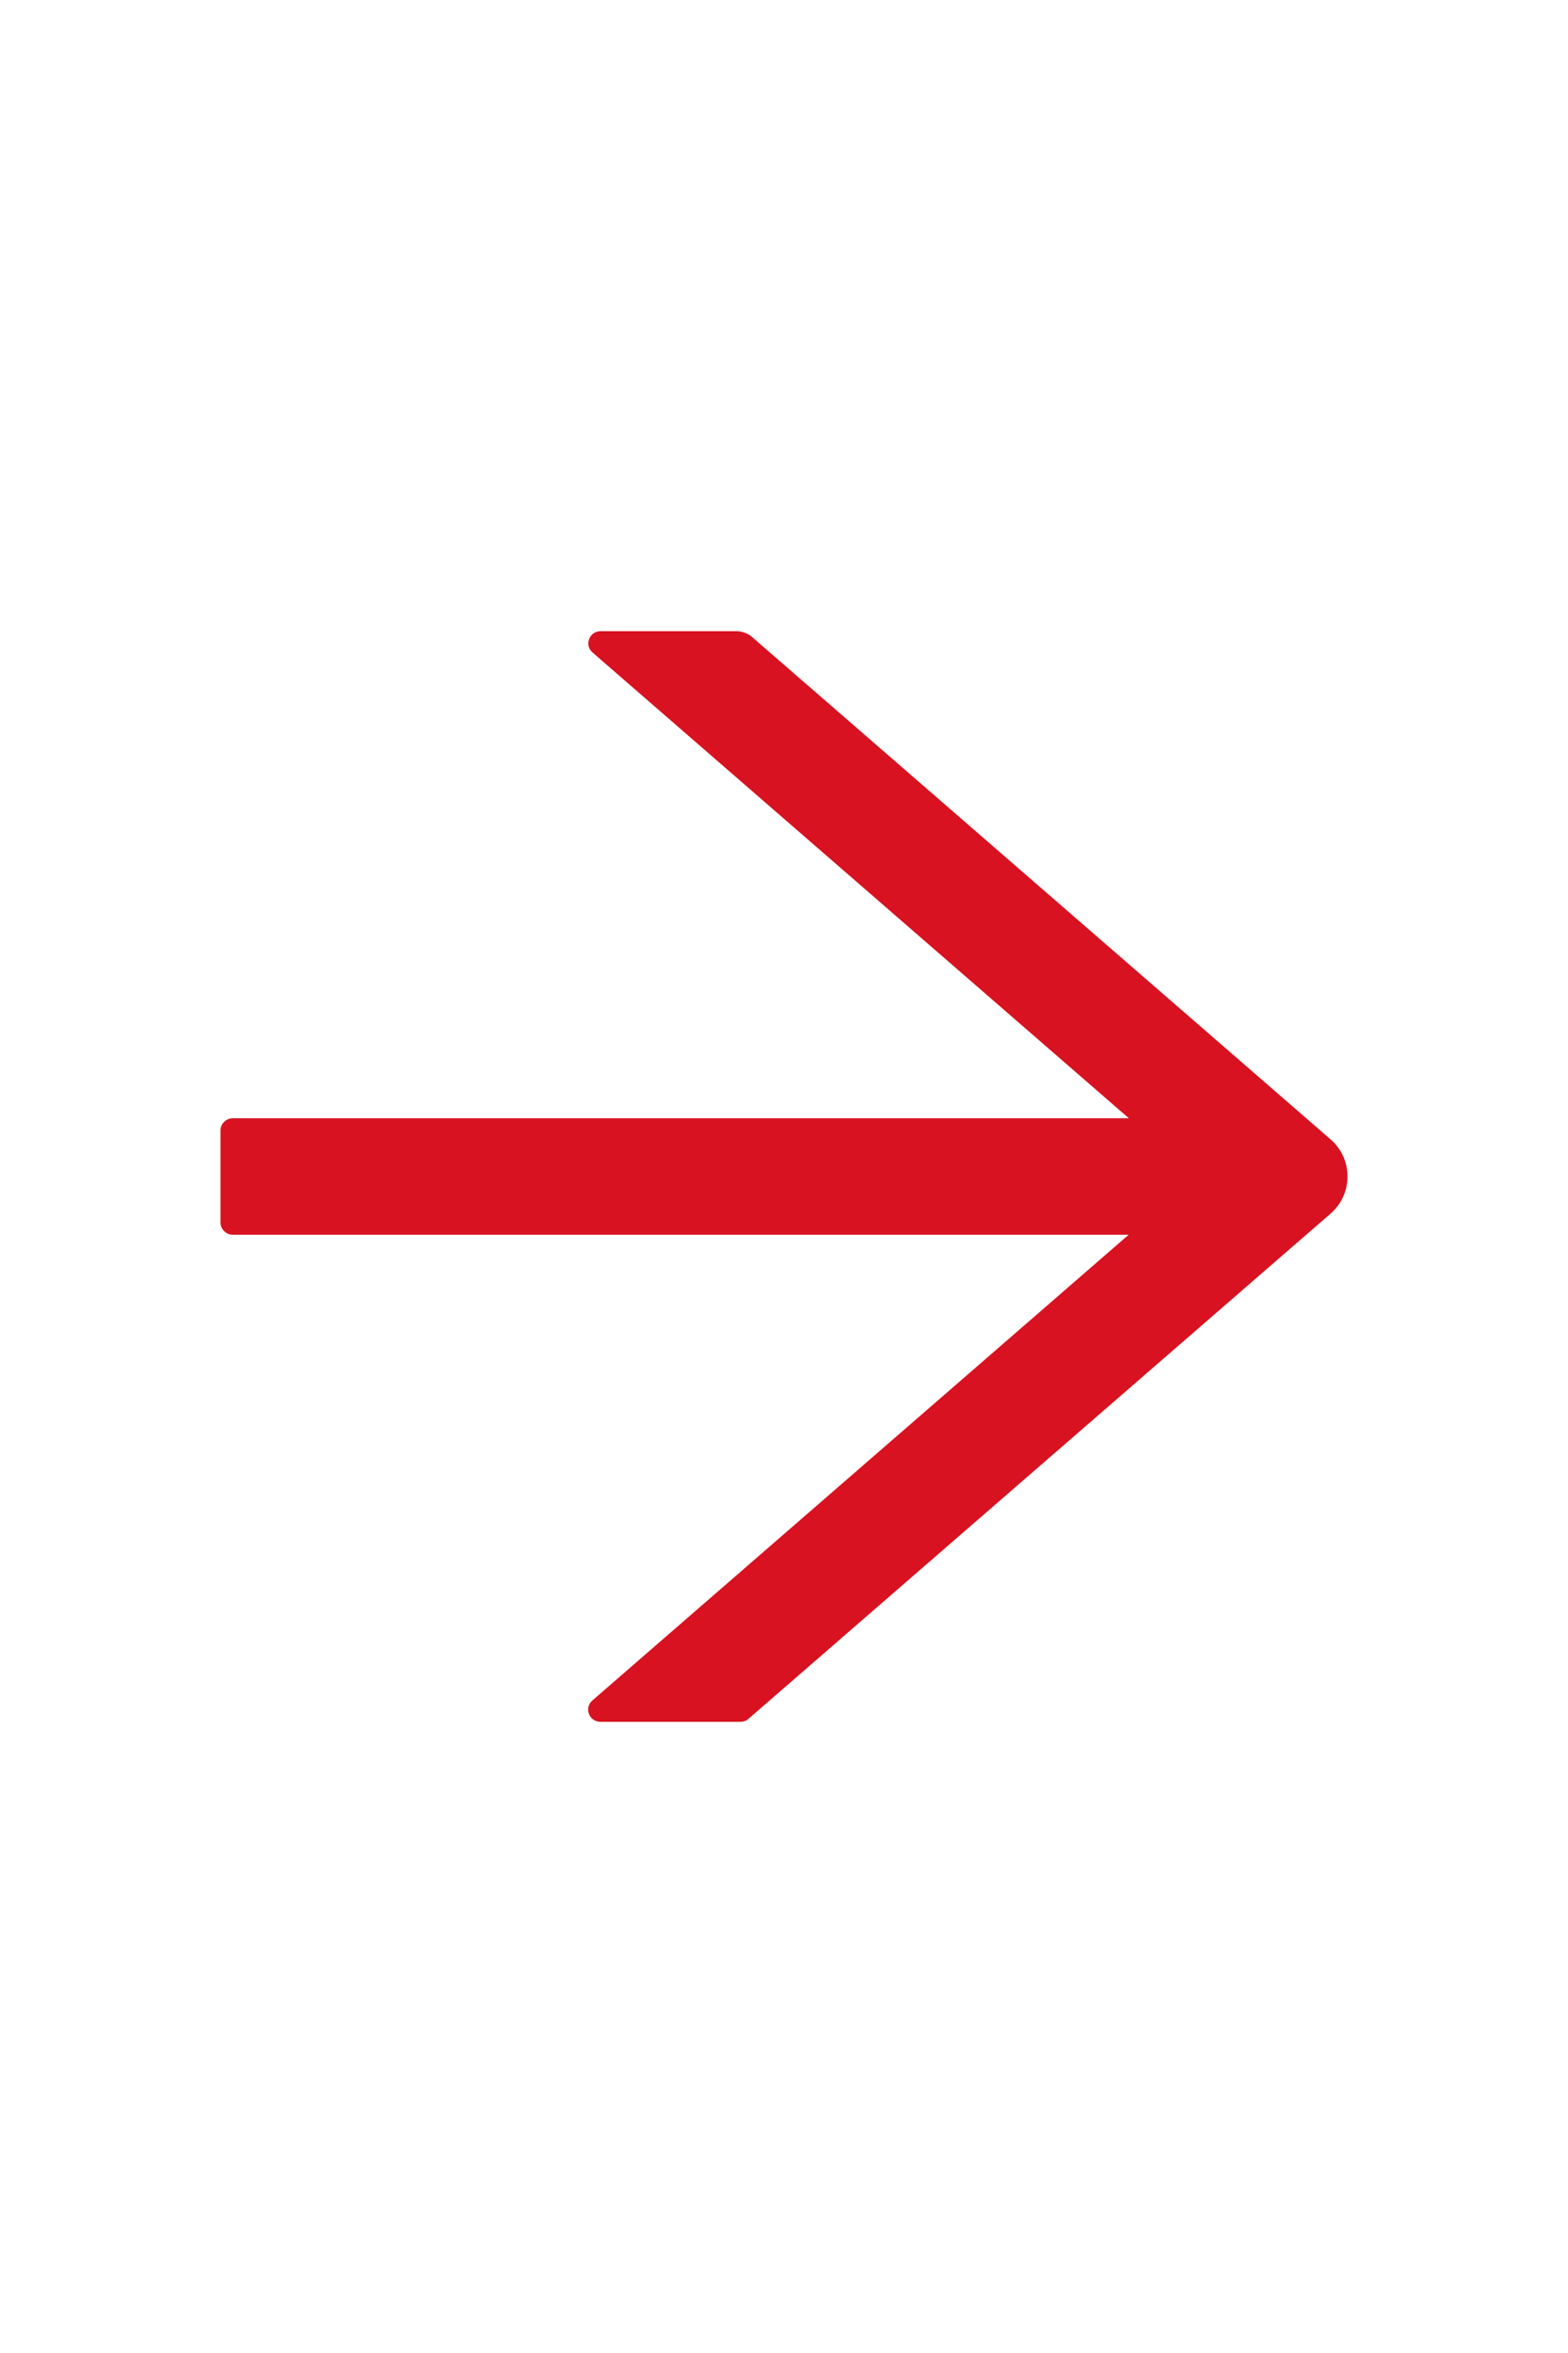 <svg width="16" height="24" viewBox="0 0 16 24" fill="none" xmlns="http://www.w3.org/2000/svg">
<path d="M13.578 11.622L7.675 6.498C7.63 6.459 7.572 6.438 7.511 6.438H6.128C6.013 6.438 5.959 6.581 6.047 6.656L11.519 11.406H2.375C2.306 11.406 2.25 11.463 2.25 11.531V12.469C2.25 12.537 2.306 12.594 2.375 12.594H11.517L6.045 17.344C5.958 17.42 6.011 17.562 6.127 17.562H7.556C7.586 17.562 7.616 17.552 7.638 17.531L13.578 12.378C13.632 12.331 13.676 12.273 13.705 12.208C13.735 12.143 13.75 12.072 13.75 12C13.75 11.928 13.735 11.857 13.705 11.792C13.676 11.727 13.632 11.669 13.578 11.622Z" fill="#D81220"/>
</svg>
